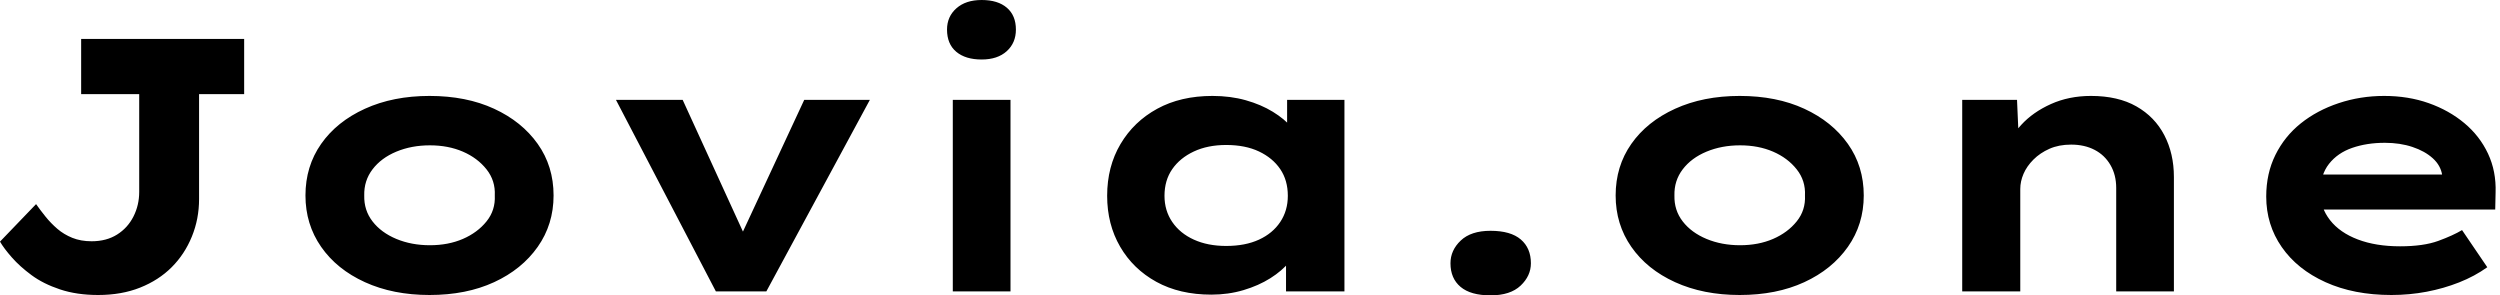 <svg baseProfile="full" height="28" version="1.1" viewBox="0 0 237 28" width="237" xmlns="http://www.w3.org/2000/svg" xmlns:ev="http://www.w3.org/2001/xml-events" xmlns:xlink="http://www.w3.org/1999/xlink"><defs /><g><path d="M12.479 27.966Q10.462 27.966 8.872 27.436Q7.282 26.906 6.171 26.085Q5.06 25.265 4.308 24.41Q3.556 23.556 3.179 22.906L6.598 19.35Q7.009 19.932 7.504 20.547Q8.0 21.162 8.615 21.692Q9.231 22.222 10.034 22.547Q10.838 22.872 11.863 22.872Q13.265 22.872 14.274 22.239Q15.282 21.607 15.829 20.53Q16.376 19.453 16.376 18.188V8.923H10.872V3.692H26.325V8.923H22.051V18.872Q22.051 20.752 21.368 22.427Q20.684 24.103 19.453 25.333Q18.222 26.564 16.462 27.265Q14.701 27.966 12.479 27.966Z M43.897 27.966Q40.444 27.966 37.778 26.752Q35.111 25.538 33.624 23.402Q32.137 21.265 32.137 18.53Q32.137 15.761 33.624 13.641Q35.111 11.521 37.778 10.308Q40.444 9.094 43.897 9.094Q47.385 9.094 50.017 10.308Q52.65 11.521 54.154 13.641Q55.658 15.761 55.658 18.53Q55.658 21.265 54.154 23.402Q52.65 25.538 50.017 26.752Q47.385 27.966 43.897 27.966ZM43.932 23.248Q45.675 23.248 47.06 22.65Q48.444 22.051 49.299 20.991Q50.154 19.932 50.085 18.53Q50.154 17.128 49.299 16.051Q48.444 14.974 47.06 14.376Q45.675 13.778 43.932 13.778Q42.188 13.778 40.752 14.376Q39.316 14.974 38.496 16.051Q37.675 17.128 37.709 18.53Q37.675 19.932 38.496 20.991Q39.316 22.051 40.752 22.65Q42.188 23.248 43.932 23.248Z M71.043 27.624 61.573 9.47H67.897L74.359 23.59L72.786 23.726L79.419 9.47H85.641L75.829 27.624Z M93.504 27.624V9.47H98.974V27.624ZM96.239 5.641Q94.701 5.641 93.829 4.906Q92.957 4.171 92.957 2.803Q92.957 1.573 93.846 0.786Q94.735 0.0 96.239 0.0Q97.778 0.0 98.632 0.735Q99.487 1.47 99.487 2.803Q99.487 4.068 98.615 4.855Q97.744 5.641 96.239 5.641Z M118.017 27.932Q115.009 27.932 112.803 26.718Q110.598 25.504 109.368 23.385Q108.137 21.265 108.137 18.564Q108.137 15.795 109.402 13.658Q110.667 11.521 112.889 10.308Q115.111 9.094 118.12 9.094Q119.829 9.094 121.282 9.504Q122.735 9.915 123.846 10.598Q124.957 11.282 125.641 12.085Q126.325 12.889 126.496 13.675L125.197 13.778V9.47H130.632V27.624H125.094V22.769L126.222 23.077Q126.12 23.966 125.419 24.821Q124.718 25.675 123.607 26.376Q122.496 27.077 121.06 27.504Q119.624 27.932 118.017 27.932ZM119.419 23.316Q121.231 23.316 122.53 22.718Q123.829 22.12 124.547 21.043Q125.265 19.966 125.265 18.564Q125.265 17.094 124.547 16.034Q123.829 14.974 122.53 14.359Q121.231 13.744 119.419 13.744Q117.675 13.744 116.359 14.359Q115.043 14.974 114.308 16.034Q113.573 17.094 113.573 18.564Q113.573 19.966 114.308 21.043Q115.043 22.12 116.359 22.718Q117.675 23.316 119.419 23.316Z M144.479 28.0Q142.598 28.0 141.641 27.197Q140.684 26.393 140.684 24.957Q140.684 23.726 141.658 22.803Q142.632 21.88 144.479 21.88Q146.393 21.88 147.35 22.701Q148.308 23.521 148.308 24.957Q148.308 26.154 147.333 27.077Q146.359 28.0 144.479 28.0Z M168.103 27.966Q164.65 27.966 161.983 26.752Q159.316 25.538 157.829 23.402Q156.342 21.265 156.342 18.53Q156.342 15.761 157.829 13.641Q159.316 11.521 161.983 10.308Q164.65 9.094 168.103 9.094Q171.59 9.094 174.222 10.308Q176.855 11.521 178.359 13.641Q179.863 15.761 179.863 18.53Q179.863 21.265 178.359 23.402Q176.855 25.538 174.222 26.752Q171.59 27.966 168.103 27.966ZM168.137 23.248Q169.88 23.248 171.265 22.65Q172.65 22.051 173.504 20.991Q174.359 19.932 174.291 18.53Q174.359 17.128 173.504 16.051Q172.65 14.974 171.265 14.376Q169.88 13.778 168.137 13.778Q166.393 13.778 164.957 14.376Q163.521 14.974 162.701 16.051Q161.88 17.128 161.915 18.53Q161.88 19.932 162.701 20.991Q163.521 22.051 164.957 22.65Q166.393 23.248 168.137 23.248Z M189.197 27.624V9.47H194.393L194.598 14.154L193.128 14.496Q193.675 13.06 194.786 11.846Q195.897 10.632 197.607 9.863Q199.316 9.094 201.402 9.094Q203.966 9.094 205.709 10.085Q207.453 11.077 208.359 12.821Q209.265 14.564 209.265 16.786V27.624H203.795V17.812Q203.795 16.581 203.248 15.641Q202.701 14.701 201.744 14.205Q200.786 13.709 199.521 13.709Q198.359 13.709 197.47 14.103Q196.581 14.496 195.949 15.128Q195.316 15.761 195.009 16.479Q194.701 17.197 194.701 17.915V27.624H191.966Q190.701 27.624 190 27.624Q189.299 27.624 189.197 27.624Z M229.88 27.966Q226.325 27.966 223.641 26.752Q220.957 25.538 219.487 23.419Q218.017 21.299 218.017 18.632Q218.017 16.444 218.889 14.684Q219.761 12.923 221.299 11.692Q222.838 10.462 224.889 9.778Q226.94 9.094 229.197 9.094Q231.487 9.094 233.419 9.778Q235.35 10.462 236.803 11.675Q238.256 12.889 239.043 14.564Q239.829 16.239 239.761 18.256L239.726 19.863H221.812L221.026 16.547H235.282L234.701 17.299V16.615Q234.564 15.692 233.812 15.009Q233.06 14.325 231.88 13.932Q230.701 13.538 229.265 13.538Q227.556 13.538 226.171 14.017Q224.786 14.496 223.966 15.538Q223.145 16.581 223.145 18.222Q223.145 19.692 224.068 20.872Q224.991 22.051 226.701 22.701Q228.41 23.35 230.701 23.35Q232.923 23.35 234.325 22.838Q235.726 22.325 236.581 21.812L238.974 25.333Q237.778 26.188 236.308 26.769Q234.838 27.35 233.214 27.658Q231.59 27.966 229.88 27.966Z " fill="rgb(0,0,0)" transform="translate(-3.179, 0)" /></g></svg>